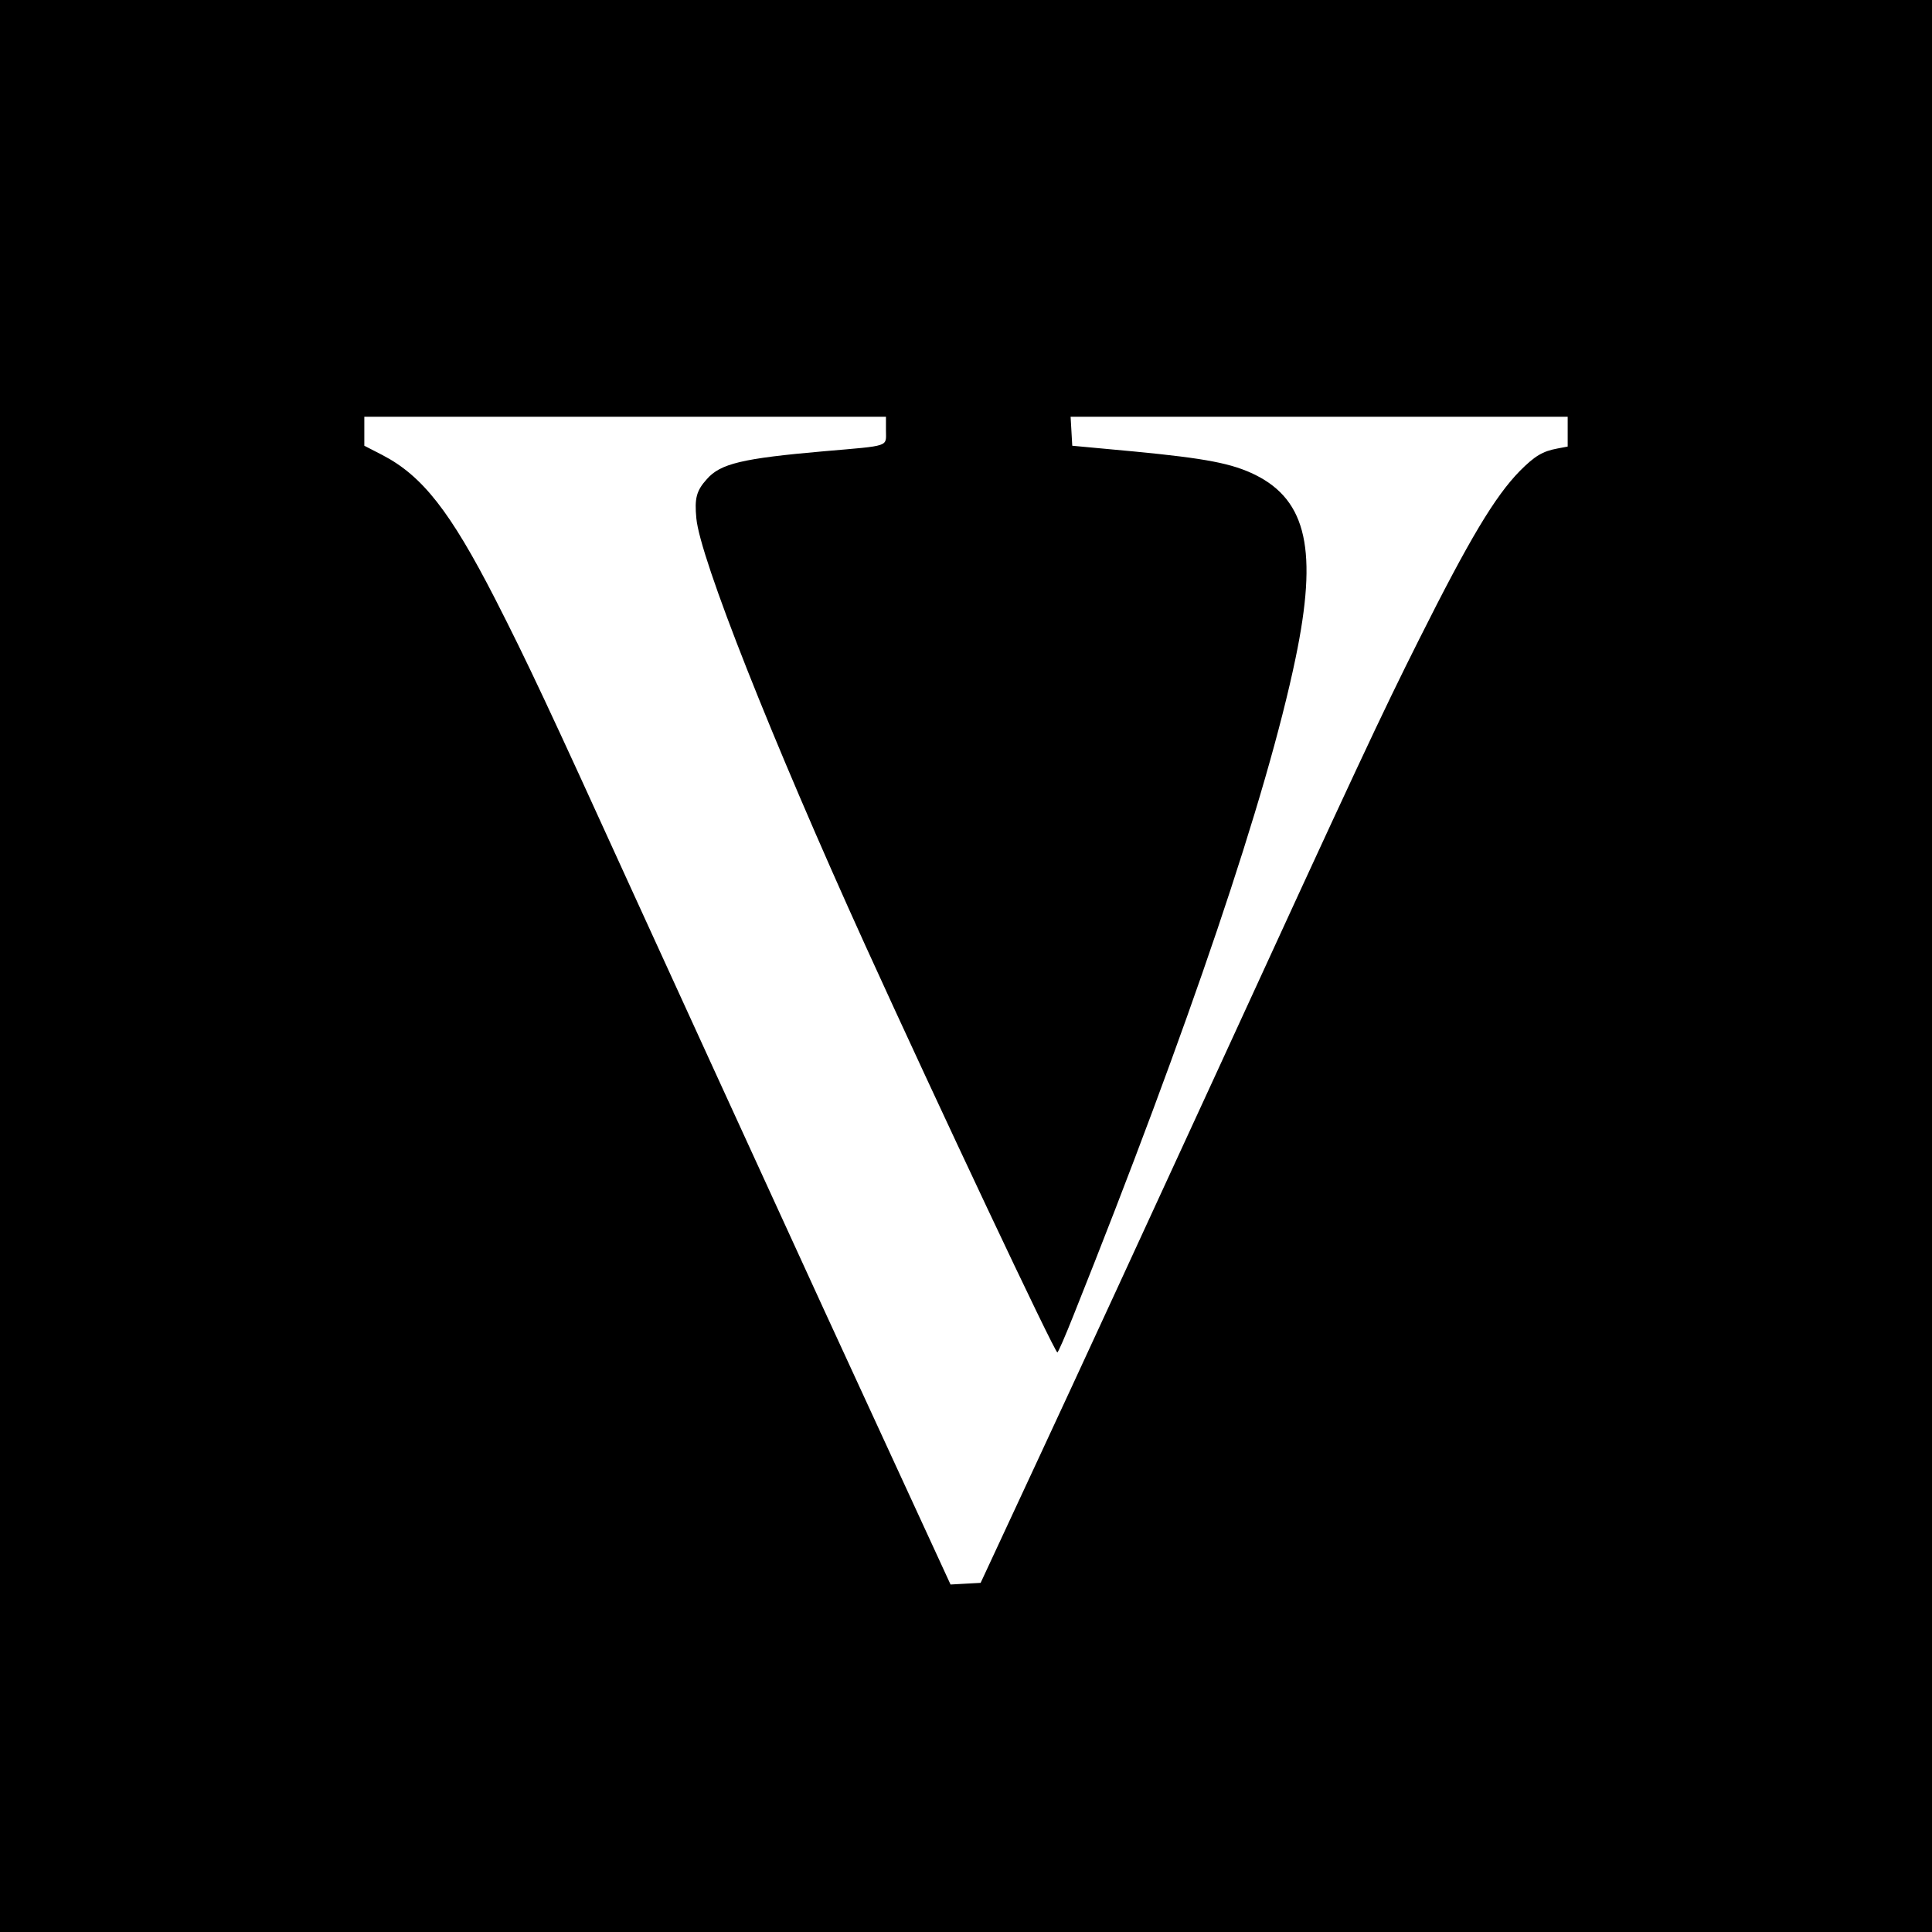 <?xml version="1.0" standalone="no"?>
<!DOCTYPE svg PUBLIC "-//W3C//DTD SVG 20010904//EN"
 "http://www.w3.org/TR/2001/REC-SVG-20010904/DTD/svg10.dtd">
<svg version="1.0" xmlns="http://www.w3.org/2000/svg"
 width="700pt" height="700pt" viewBox="0 0 700 700"
 preserveAspectRatio="xMidYMid meet">
<g transform="translate(0,700) scale(0.1,-0.1)"
fill="#000000" stroke="none">
<path d="M0 3500 l0 -3500 3500 0 3500 0 0 3500 0 3500 -3500 0 -3500 0 0
-3500z m3210 1940 c0 -60 18 -54 -225 -75 -297 -26 -375 -45 -424 -101 -38
-42 -45 -70 -38 -142 13 -143 273 -801 612 -1547 262 -576 686 -1475 696
-1475 3 0 29 60 58 133 419 1048 701 1882 805 2382 81 389 41 571 -145 664
-85 42 -179 60 -438 85 l-226 21 -3 53 -3 52 900 0 901 0 0 -54 0 -54 -37 -7
c-54 -10 -82 -27 -136 -81 -91 -93 -183 -247 -366 -612 -136 -271 -224 -459
-744 -1592 -229 -498 -512 -1112 -630 -1365 l-214 -460 -55 -3 -54 -3 -462
1003 c-253 552 -566 1235 -695 1518 -300 659 -377 823 -493 1050 -163 318
-264 446 -408 521 l-66 34 0 53 0 52 945 0 945 0 0 -50z"/>
</g>
</svg>
